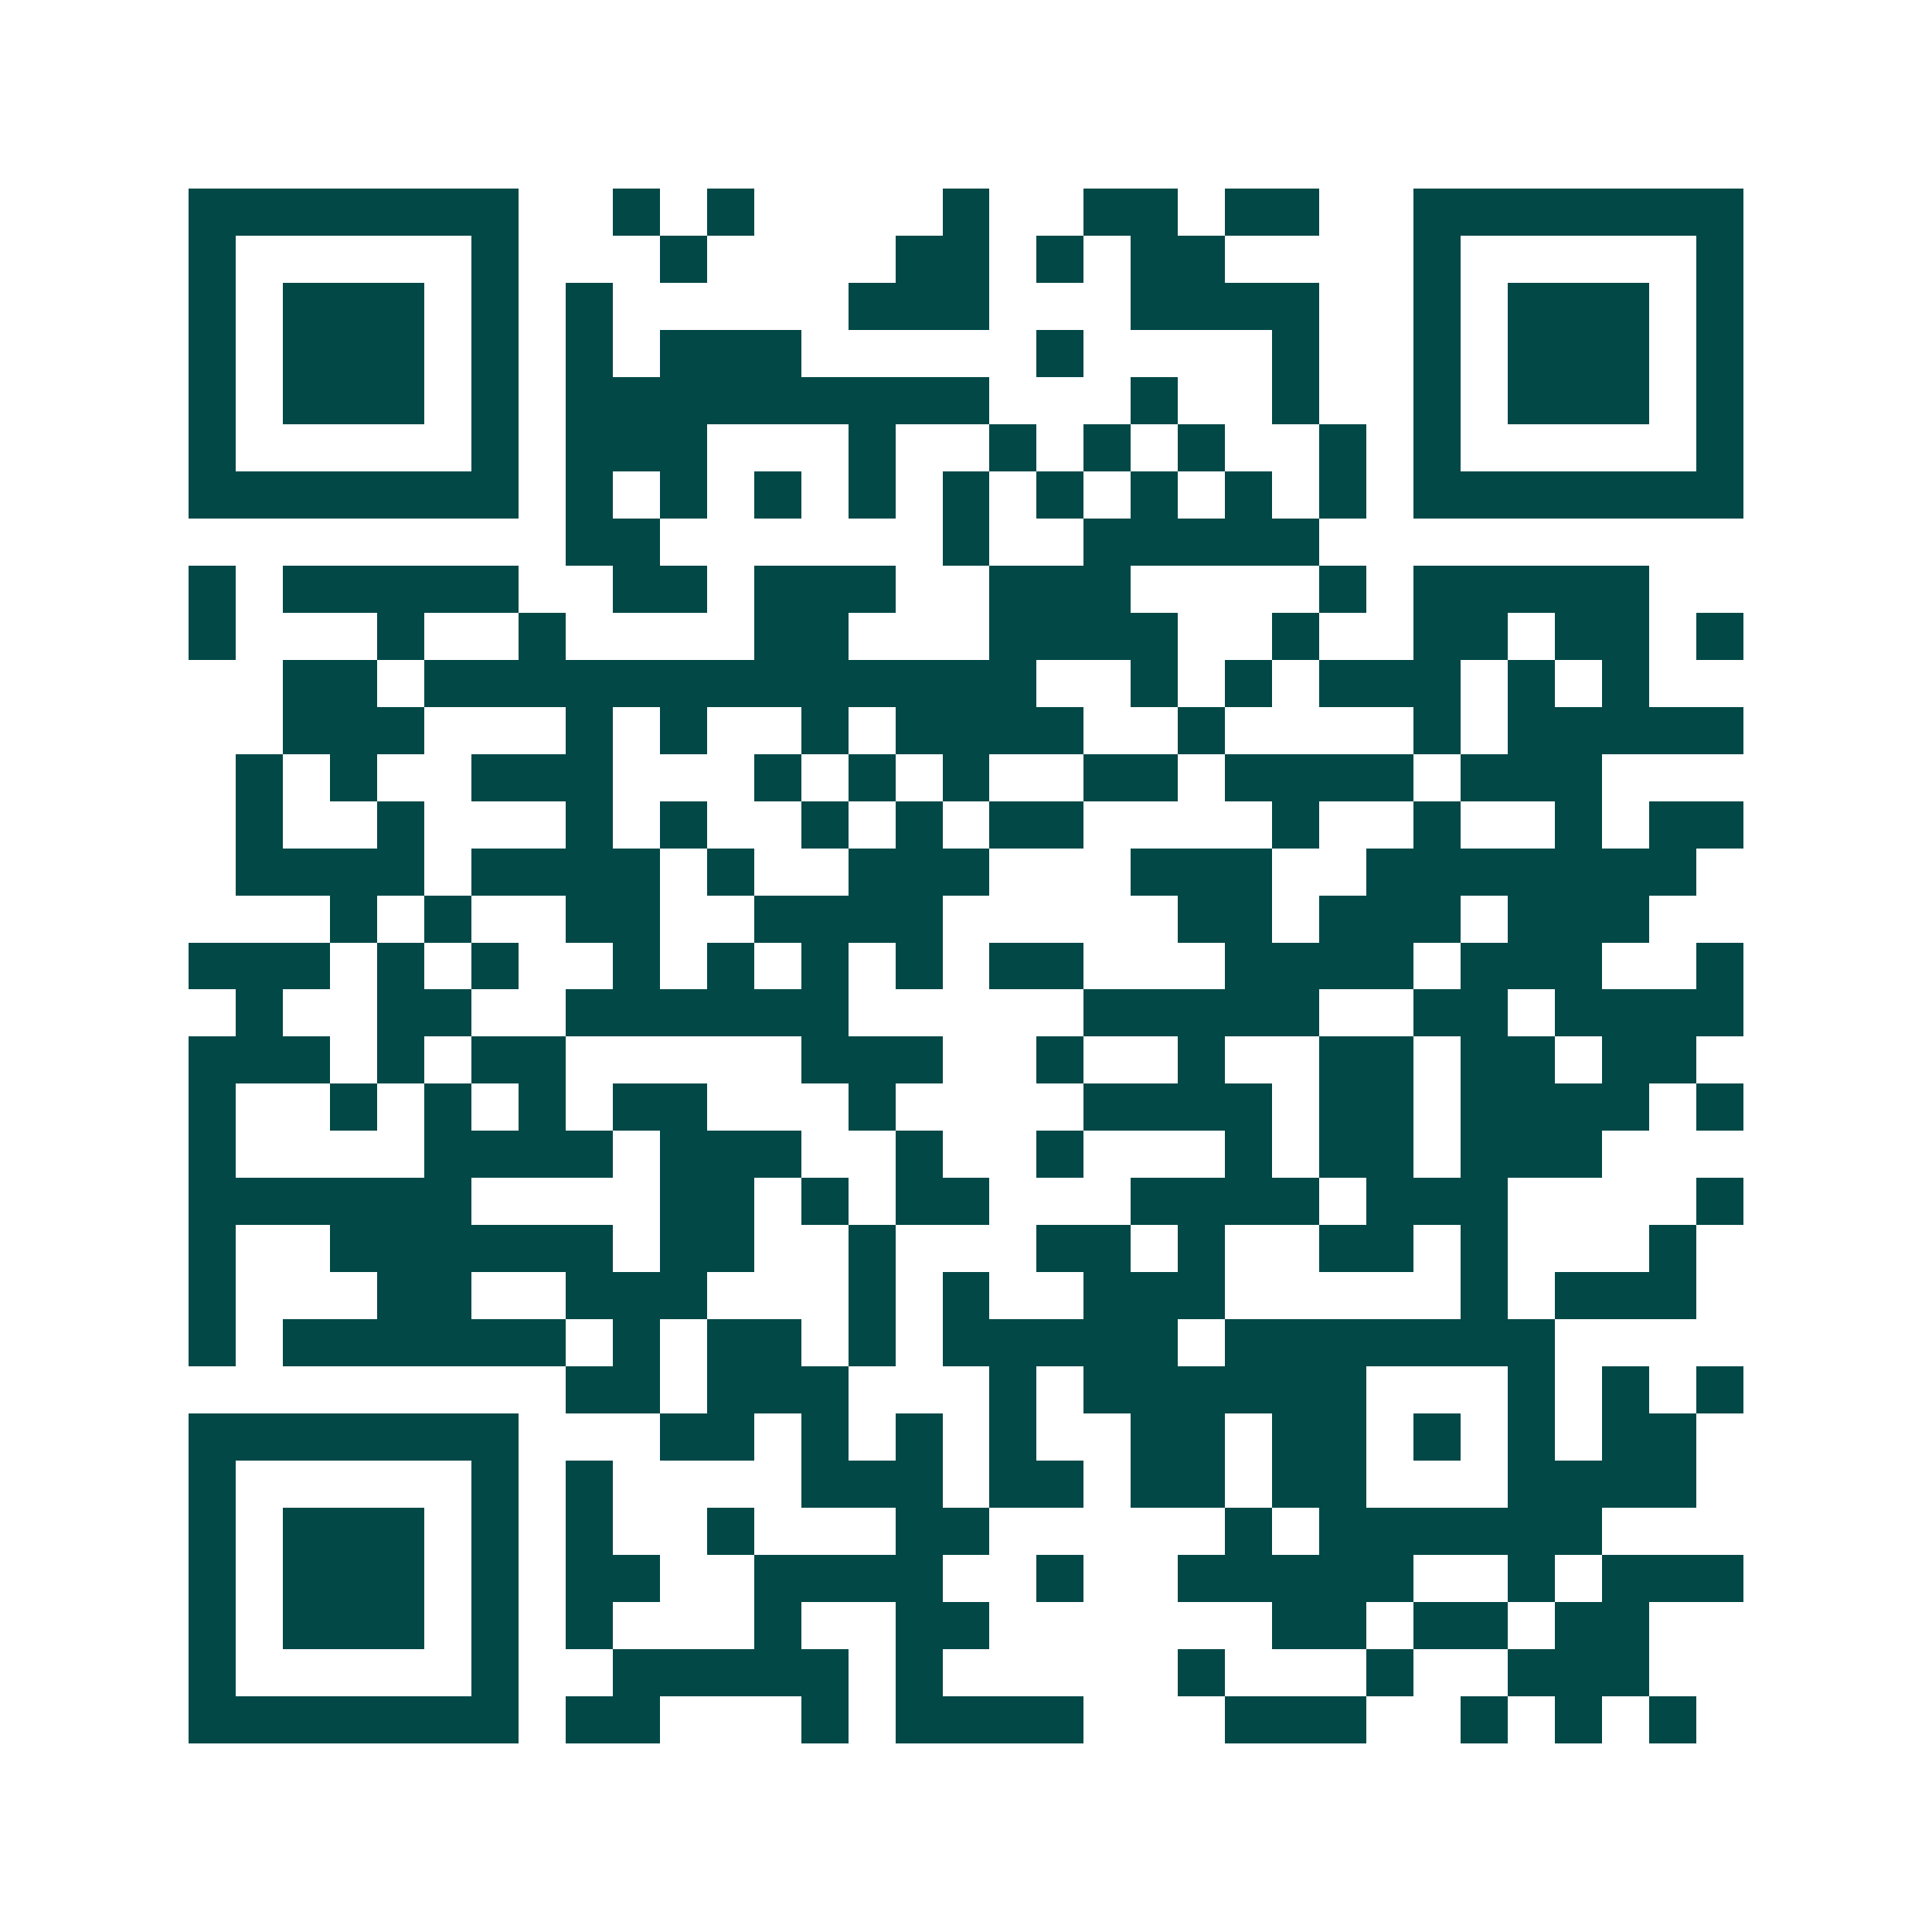 <svg xmlns="http://www.w3.org/2000/svg" width="200" height="200" viewBox="0 0 41 41" shape-rendering="crispEdges"><path fill="#ffffff" d="M0 0h41v41H0z"/><path stroke="#014847" d="M4 4.5h7m2 0h1m1 0h1m4 0h1m2 0h2m1 0h2m2 0h7M4 5.5h1m5 0h1m3 0h1m4 0h2m1 0h1m1 0h2m4 0h1m5 0h1M4 6.5h1m1 0h3m1 0h1m1 0h1m5 0h3m3 0h4m2 0h1m1 0h3m1 0h1M4 7.5h1m1 0h3m1 0h1m1 0h1m1 0h3m5 0h1m4 0h1m2 0h1m1 0h3m1 0h1M4 8.5h1m1 0h3m1 0h1m1 0h9m3 0h1m2 0h1m2 0h1m1 0h3m1 0h1M4 9.5h1m5 0h1m1 0h3m3 0h1m2 0h1m1 0h1m1 0h1m2 0h1m1 0h1m5 0h1M4 10.5h7m1 0h1m1 0h1m1 0h1m1 0h1m1 0h1m1 0h1m1 0h1m1 0h1m1 0h1m1 0h7M12 11.5h2m6 0h1m2 0h5M4 12.5h1m1 0h5m2 0h2m1 0h3m2 0h3m4 0h1m1 0h5M4 13.5h1m3 0h1m2 0h1m4 0h2m3 0h4m2 0h1m2 0h2m1 0h2m1 0h1M6 14.5h2m1 0h13m2 0h1m1 0h1m1 0h3m1 0h1m1 0h1M6 15.5h3m3 0h1m1 0h1m2 0h1m1 0h4m2 0h1m4 0h1m1 0h5M5 16.5h1m1 0h1m2 0h3m3 0h1m1 0h1m1 0h1m2 0h2m1 0h4m1 0h3M5 17.5h1m2 0h1m3 0h1m1 0h1m2 0h1m1 0h1m1 0h2m4 0h1m2 0h1m2 0h1m1 0h2M5 18.5h4m1 0h4m1 0h1m2 0h3m3 0h3m2 0h7M7 19.5h1m1 0h1m2 0h2m2 0h4m5 0h2m1 0h3m1 0h3M4 20.5h3m1 0h1m1 0h1m2 0h1m1 0h1m1 0h1m1 0h1m1 0h2m3 0h4m1 0h3m2 0h1M5 21.5h1m2 0h2m2 0h6m5 0h5m2 0h2m1 0h4M4 22.5h3m1 0h1m1 0h2m5 0h3m2 0h1m2 0h1m2 0h2m1 0h2m1 0h2M4 23.5h1m2 0h1m1 0h1m1 0h1m1 0h2m3 0h1m4 0h4m1 0h2m1 0h4m1 0h1M4 24.5h1m4 0h4m1 0h3m2 0h1m2 0h1m3 0h1m1 0h2m1 0h3M4 25.5h6m4 0h2m1 0h1m1 0h2m3 0h4m1 0h3m4 0h1M4 26.5h1m2 0h6m1 0h2m2 0h1m3 0h2m1 0h1m2 0h2m1 0h1m3 0h1M4 27.5h1m3 0h2m2 0h3m3 0h1m1 0h1m2 0h3m5 0h1m1 0h3M4 28.5h1m1 0h6m1 0h1m1 0h2m1 0h1m1 0h5m1 0h7M12 29.5h2m1 0h3m3 0h1m1 0h6m3 0h1m1 0h1m1 0h1M4 30.5h7m3 0h2m1 0h1m1 0h1m1 0h1m2 0h2m1 0h2m1 0h1m1 0h1m1 0h2M4 31.5h1m5 0h1m1 0h1m4 0h3m1 0h2m1 0h2m1 0h2m3 0h4M4 32.5h1m1 0h3m1 0h1m1 0h1m2 0h1m3 0h2m5 0h1m1 0h6M4 33.5h1m1 0h3m1 0h1m1 0h2m2 0h4m2 0h1m2 0h5m2 0h1m1 0h3M4 34.5h1m1 0h3m1 0h1m1 0h1m3 0h1m2 0h2m6 0h2m1 0h2m1 0h2M4 35.5h1m5 0h1m2 0h5m1 0h1m5 0h1m3 0h1m2 0h3M4 36.5h7m1 0h2m3 0h1m1 0h4m3 0h3m2 0h1m1 0h1m1 0h1"/></svg>
